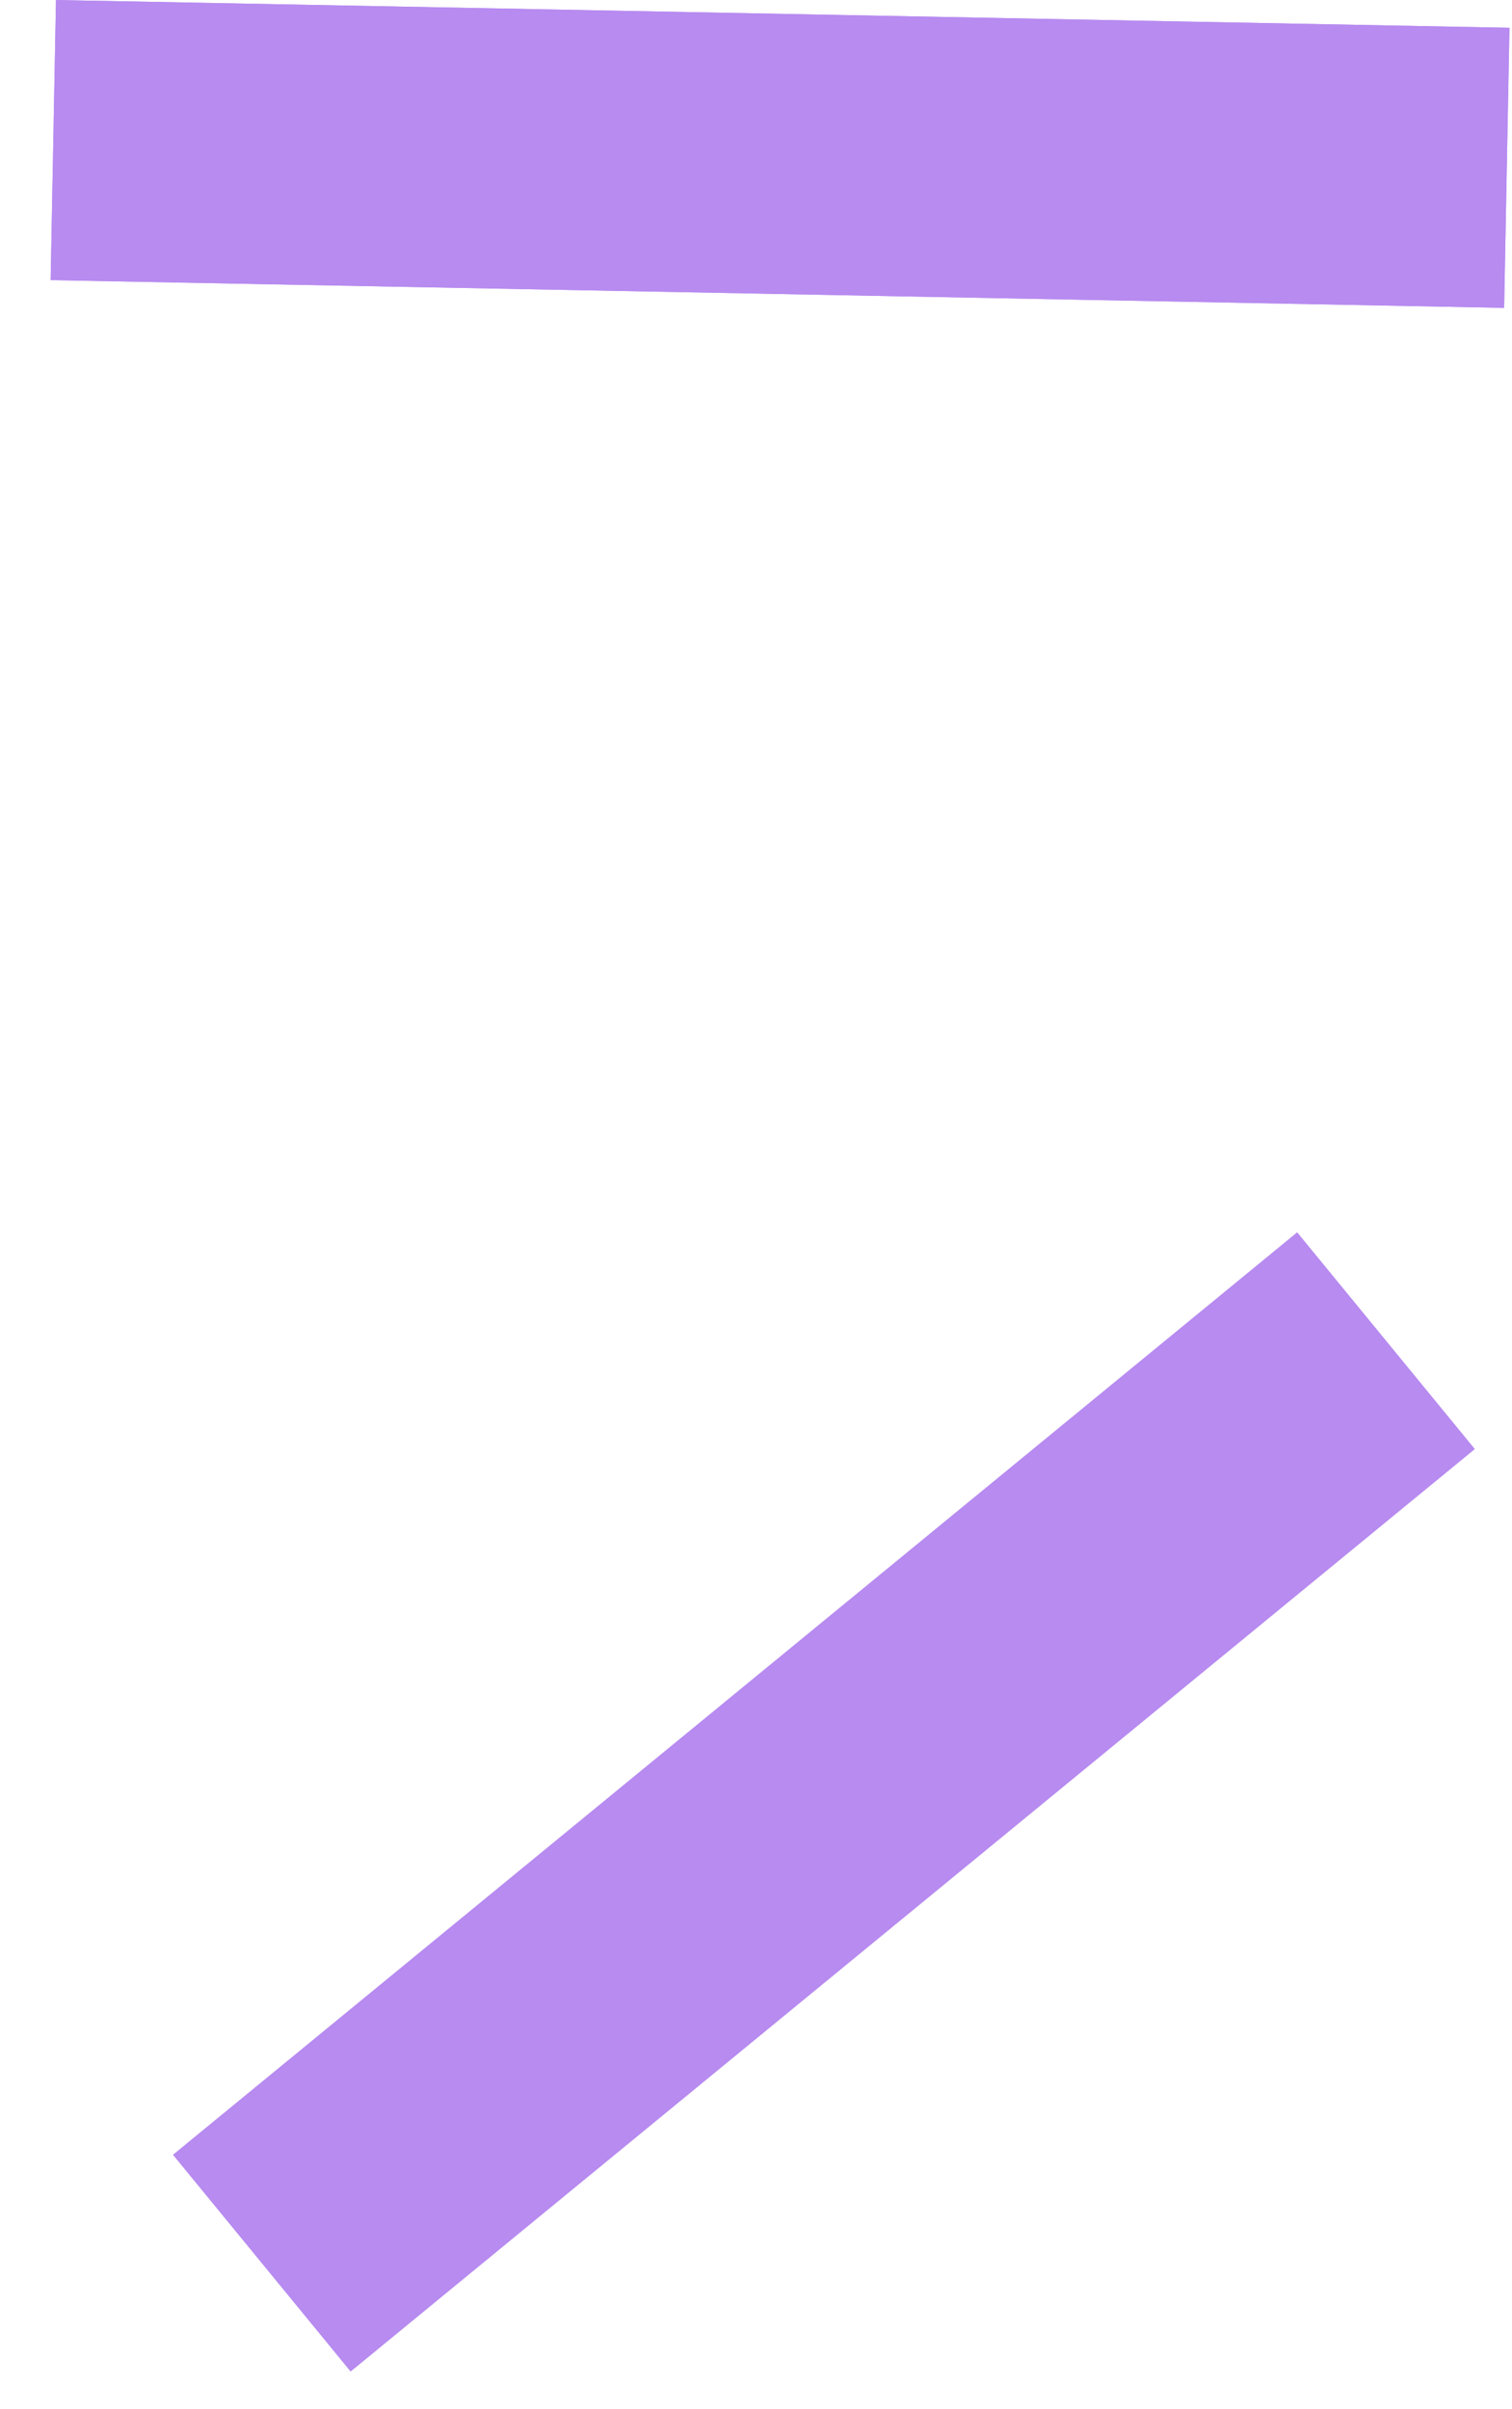 <?xml version="1.0" encoding="UTF-8"?> <svg xmlns="http://www.w3.org/2000/svg" width="27" height="43" viewBox="0 0 27 43" fill="none"> <line x1="26.907" y1="2.995" x2="0.952" y2="2.5" stroke="#B78BF0" stroke-width="5"></line> <line x1="26.907" y1="2.995" x2="0.952" y2="2.5" stroke="#B78BF0" stroke-width="5"></line> <line x1="24.749" y1="23.929" x2="4.676" y2="40.391" stroke="#B78BF0" stroke-width="5"></line> <line x1="24.749" y1="23.929" x2="4.676" y2="40.391" stroke="#B78BF0" stroke-width="5"></line> </svg> 